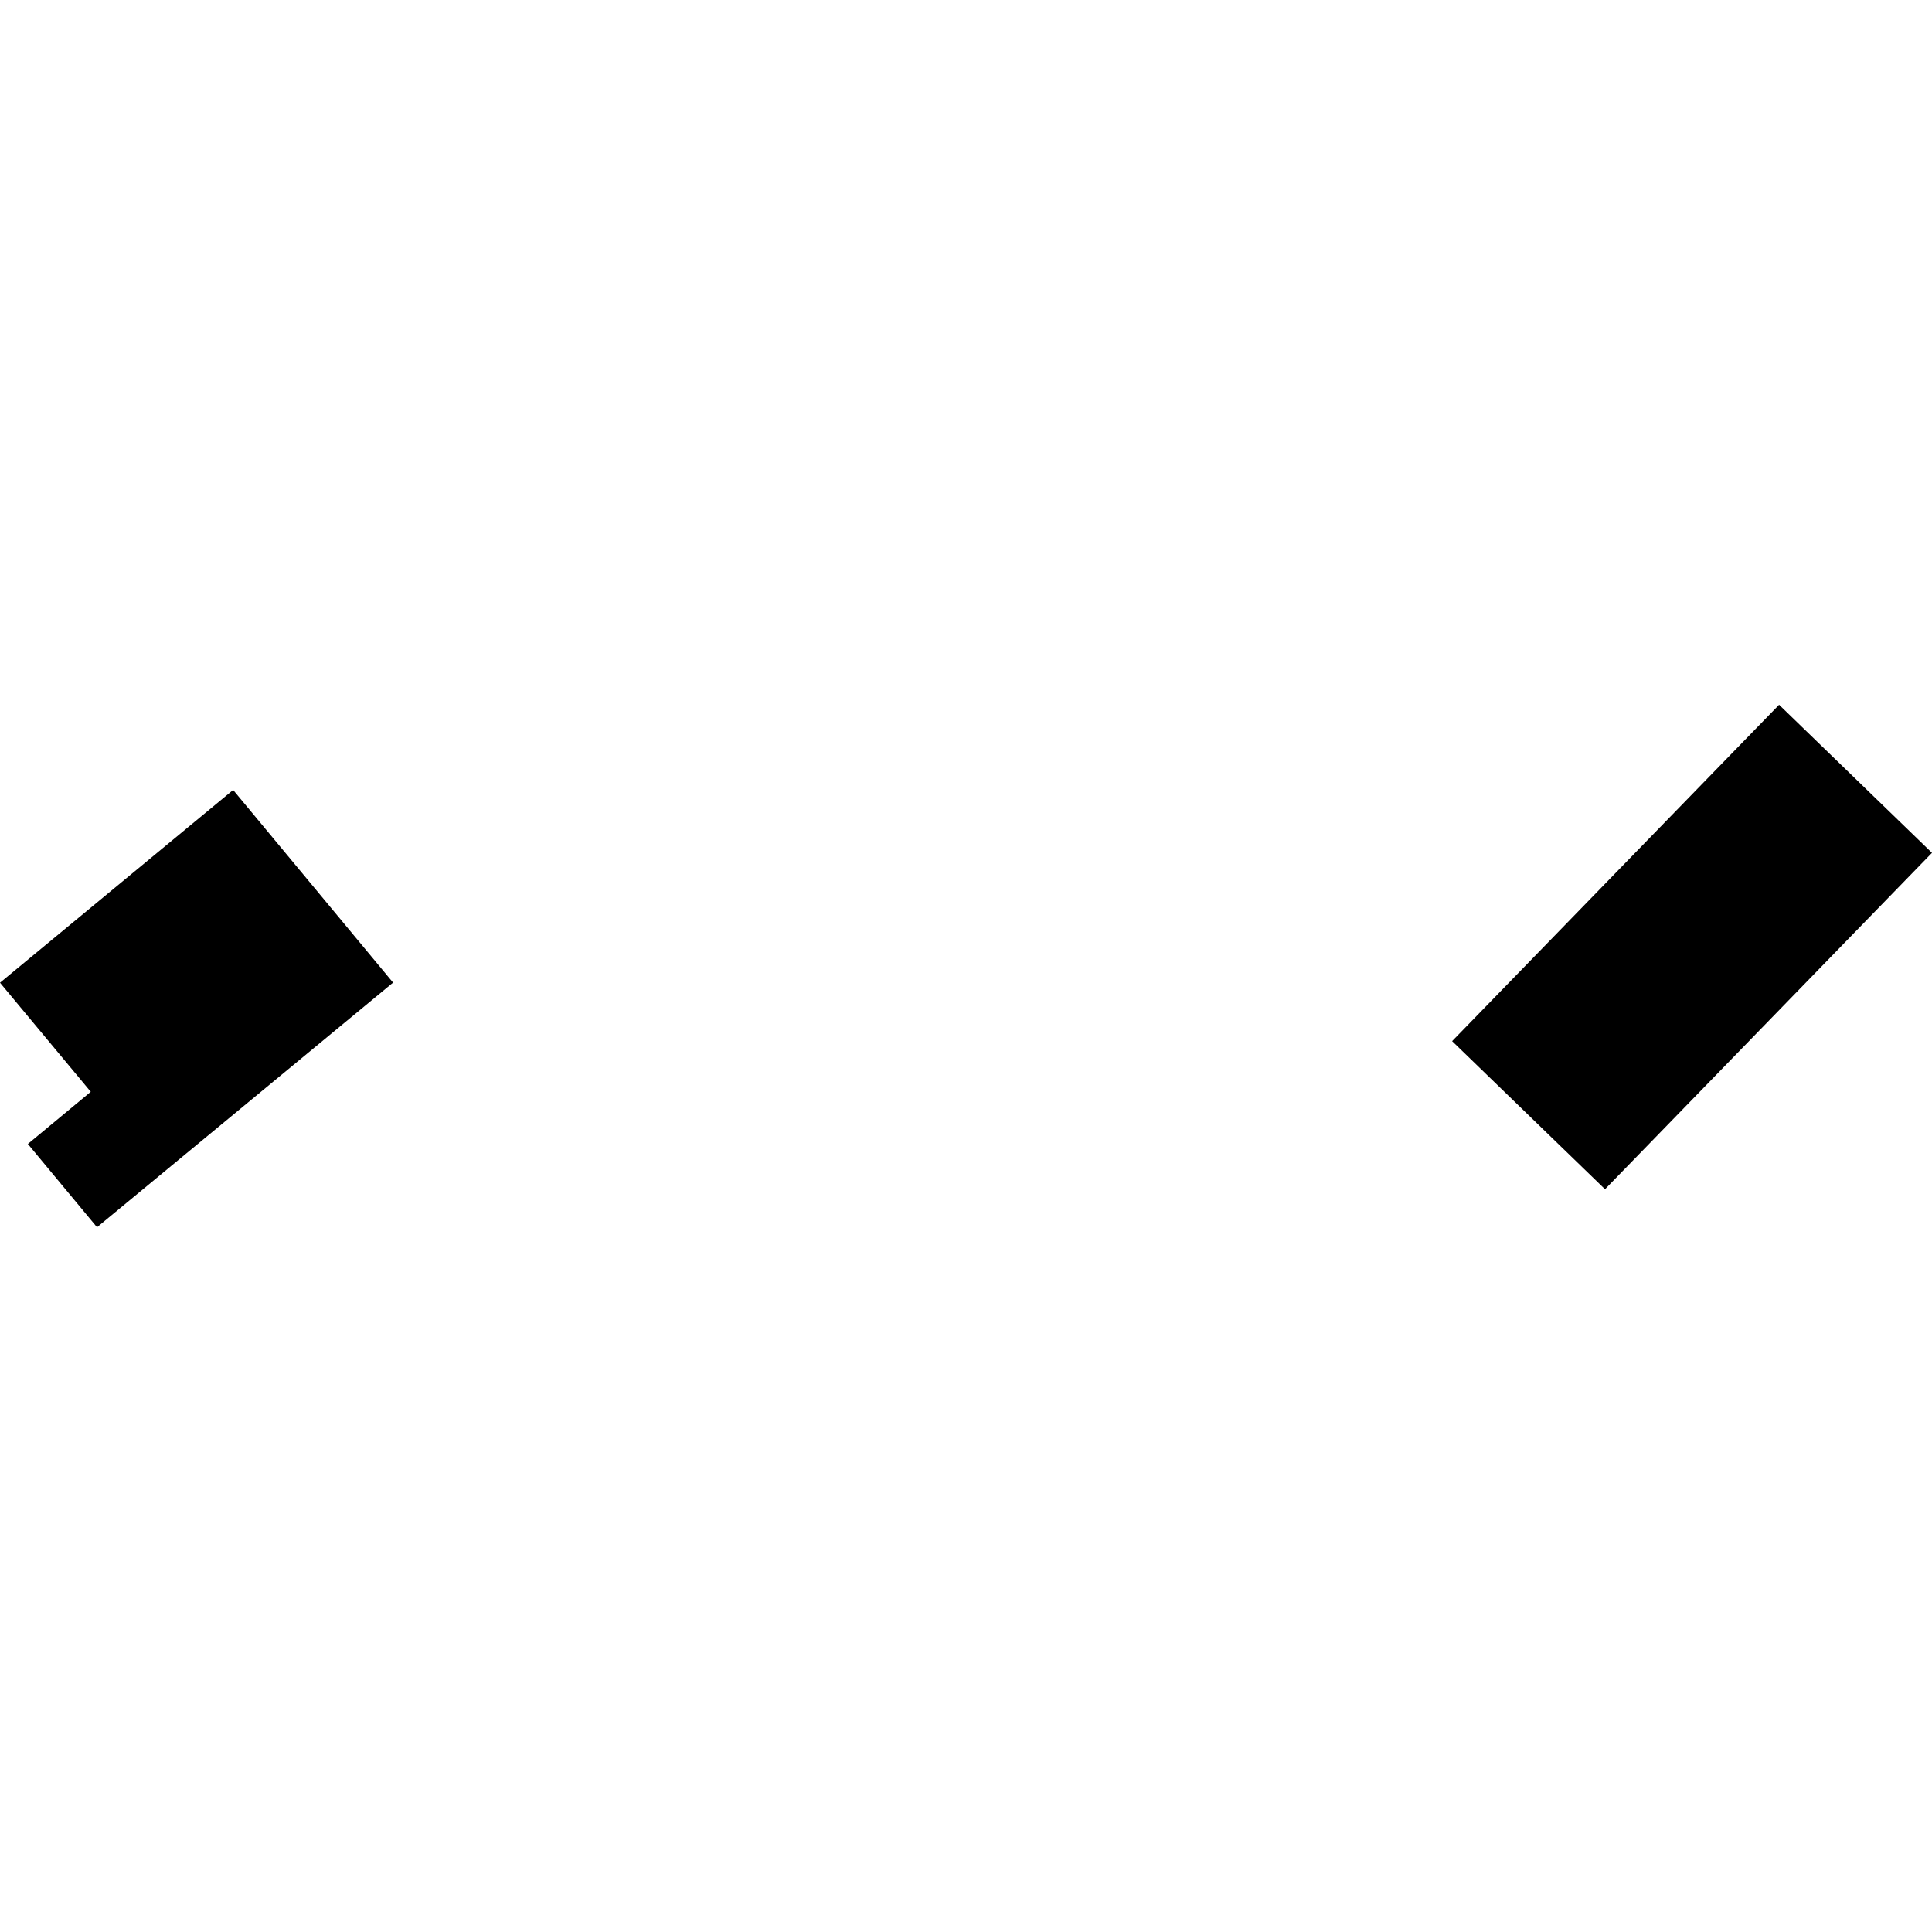 <?xml version="1.0" encoding="utf-8" standalone="no"?>
<!DOCTYPE svg PUBLIC "-//W3C//DTD SVG 1.1//EN"
  "http://www.w3.org/Graphics/SVG/1.1/DTD/svg11.dtd">
<!-- Created with matplotlib (https://matplotlib.org/) -->
<svg height="288pt" version="1.1" viewBox="0 0 288 288" width="288pt" xmlns="http://www.w3.org/2000/svg" xmlns:xlink="http://www.w3.org/1999/xlink">
 <defs>
  <style type="text/css">
*{stroke-linecap:butt;stroke-linejoin:round;}
  </style>
 </defs>
 <g id="figure_1">
  <g id="patch_1">
   <path d="M 0 288 
L 288 288 
L 288 0 
L 0 0 
z
" style="fill:none;opacity:0;"/>
  </g>
  <g id="axes_1">
   <g id="PatchCollection_1">
    <path clip-path="url(#p5f4b12be65)" d="M 34.755 117.758 
L 58.596 146.474 
L 14.462 182.942 
L 4.152 170.528 
L 13.531 162.75 
L 0 146.49 
L 34.755 117.758 
"/>
    <path clip-path="url(#p5f4b12be65)" d="M 216.464 155.199 
L 239.257 177.275 
L 288 127.133 
L 265.208 105.058 
L 216.464 155.199 
"/>
   </g>
  </g>
 </g>
 <defs>
  <clipPath id="p5f4b12be65">
   <rect height="77.884" width="288" x="0" y="105.058"/>
  </clipPath>
 </defs>
</svg>
